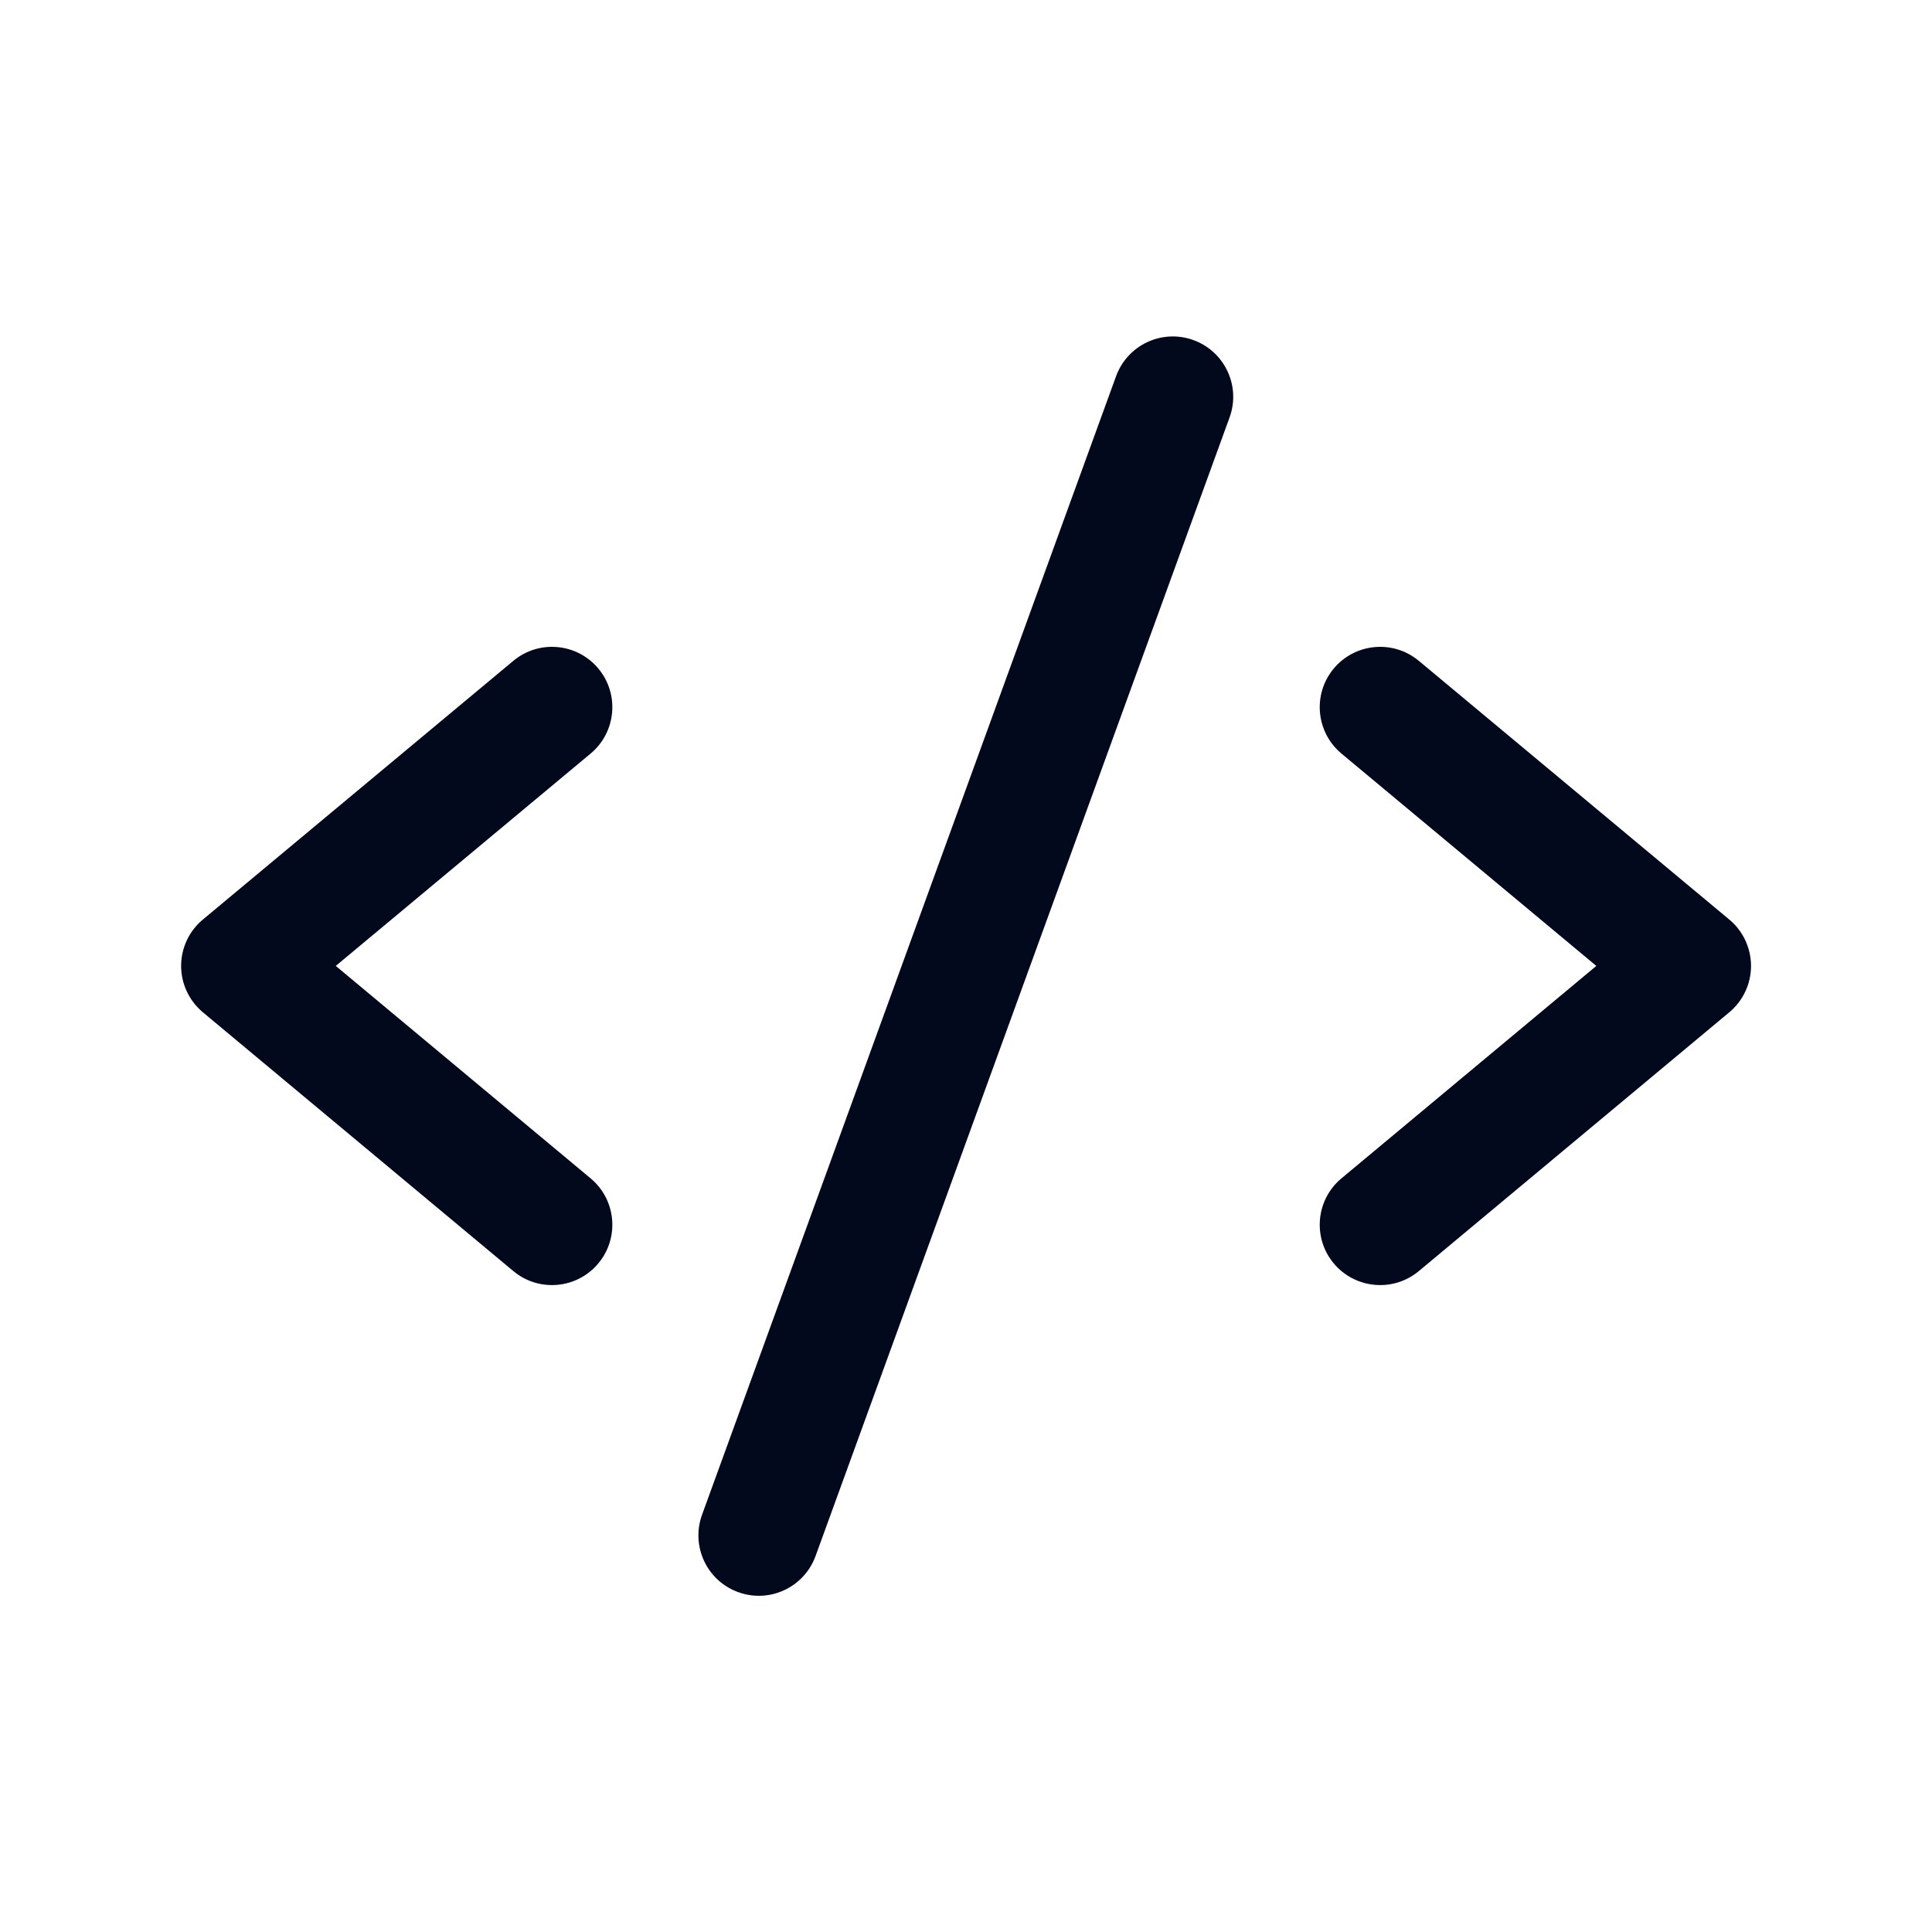 <svg xmlns="http://www.w3.org/2000/svg" width="24" height="24" viewBox="0 0 24 24" fill="none"><path fill-rule="evenodd" clip-rule="evenodd" d="M7.433 8.305C7.698 8.623 7.655 9.096 7.337 9.361L4.171 11.999L7.337 14.638C7.655 14.903 7.698 15.376 7.433 15.694C7.168 16.012 6.695 16.055 6.377 15.79L2.52 12.575C2.349 12.432 2.25 12.221 2.25 11.999C2.25 11.776 2.349 11.565 2.52 11.423L6.377 8.209C6.695 7.944 7.168 7.987 7.433 8.305Z" fill="#03091D"></path><path fill-rule="evenodd" clip-rule="evenodd" d="M16.568 8.305C16.834 7.987 17.306 7.944 17.625 8.209L21.482 11.423C21.653 11.565 21.751 11.776 21.752 11.999C21.752 12.221 21.653 12.432 21.482 12.575L17.625 15.79C17.307 16.055 16.834 16.012 16.568 15.694C16.303 15.376 16.346 14.903 16.664 14.638L19.83 11.999L16.664 9.361C16.346 9.096 16.303 8.623 16.568 8.305Z" fill="#03091D"></path><path fill-rule="evenodd" clip-rule="evenodd" d="M14.826 4.225C15.215 4.367 15.416 4.797 15.274 5.186L10.131 19.33C9.989 19.719 9.559 19.92 9.17 19.778C8.78 19.637 8.58 19.206 8.721 18.817L13.864 4.674C14.006 4.284 14.436 4.083 14.826 4.225Z" fill="#03091D"></path></svg>